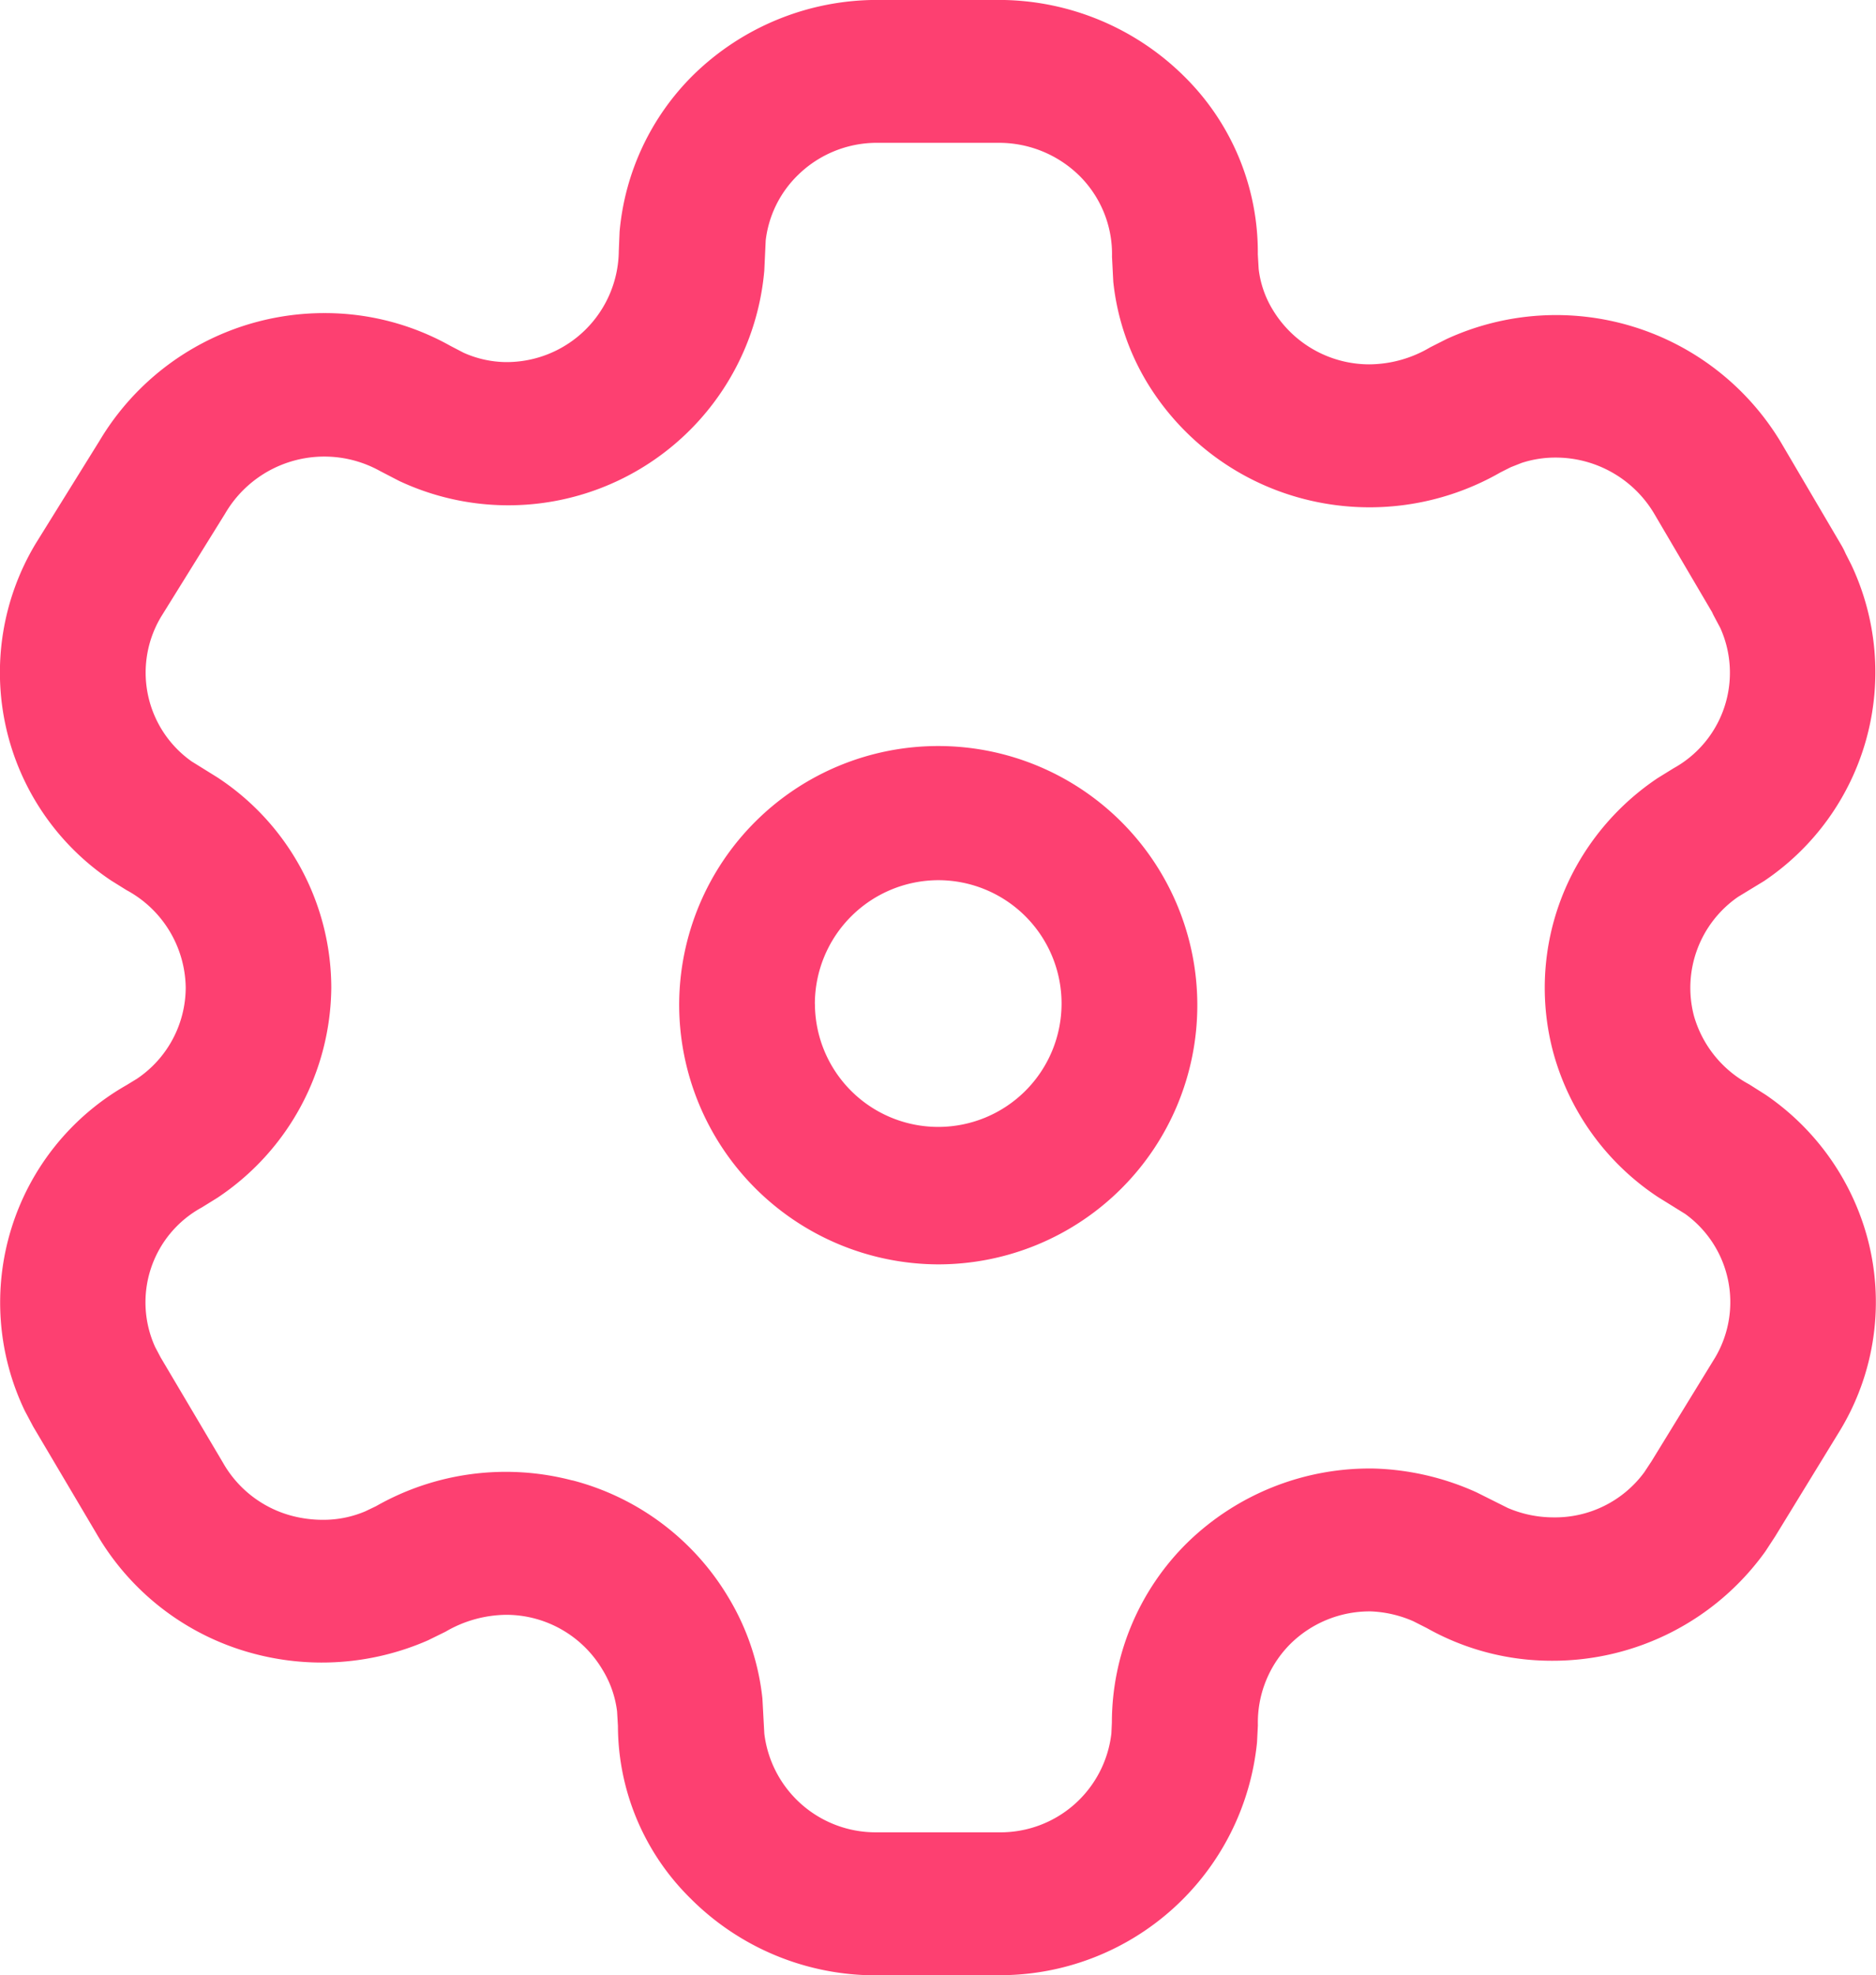 <svg xmlns="http://www.w3.org/2000/svg" width="30.76" height="32.377" viewBox="0 0 30.76 32.377">
  <g id="inventory_management" transform="translate(0)">
    <path id="Setting" d="M14.378,32.377a4.285,4.285,0,0,1-3.055-1.26,3.977,3.977,0,0,1-1.19-2.827l-.014-.239a1.7,1.7,0,0,0-.239-.683,1.838,1.838,0,0,0-1.574-.9,2.007,2.007,0,0,0-1,.277l-.287.141a4.338,4.338,0,0,1-2.9.207,4.228,4.228,0,0,1-2.542-1.966L.545,23.383l-.137-.258a4.1,4.1,0,0,1,1.666-5.338l.172-.105a1.807,1.807,0,0,0,.8-1.493,1.844,1.844,0,0,0-.972-1.6l-.252-.157A4.1,4.1,0,0,1,.583,8.915L1.634,7.223A4.288,4.288,0,0,1,5.325,5.132a4.206,4.206,0,0,1,2.061.537l.215.112a1.743,1.743,0,0,0,.689.154,1.84,1.84,0,0,0,1.857-1.821L10.16,3.8a4.121,4.121,0,0,1,1.218-2.58,4.307,4.307,0,0,1,3-1.221h2a4.319,4.319,0,0,1,3.047,1.26,4.047,4.047,0,0,1,1.2,2.912l.014.239a1.646,1.646,0,0,0,.233.671,1.85,1.85,0,0,0,1.579.891,1.977,1.977,0,0,0,1-.279l.265-.134a4.3,4.3,0,0,1,5.485,1.69l.992,1.687a1.247,1.247,0,0,1,.07.138l.092.181a4.124,4.124,0,0,1-1.431,5.187L28.5,14.7a1.812,1.812,0,0,0-.725,1.948,1.848,1.848,0,0,0,.906,1.125l.27.171a4.147,4.147,0,0,1,1.664,2.328,4.06,4.06,0,0,1-.44,3.168l-1.068,1.744-.16.245a4.289,4.289,0,0,1-3.5,1.792,4.167,4.167,0,0,1-2.05-.535l-.221-.112a1.916,1.916,0,0,0-.7-.162h-.011a1.849,1.849,0,0,0-1.3.527,1.822,1.822,0,0,0-.539,1.34l-.014.278a4.237,4.237,0,0,1-4.234,3.818ZM9.386,24.264a4.207,4.207,0,0,1,2.561,1.923,4.026,4.026,0,0,1,.555,1.653l.031.573a1.838,1.838,0,0,0,1.845,1.62h2a1.829,1.829,0,0,0,1.846-1.622l.008-.176a4.141,4.141,0,0,1,1.24-2.952,4.281,4.281,0,0,1,3.017-1.213h.023a4.376,4.376,0,0,1,1.7.391l.512.256a1.9,1.9,0,0,0,.751.154,1.814,1.814,0,0,0,1.487-.74l.118-.179,1.043-1.7a1.783,1.783,0,0,0-.491-2.355l-.442-.274a4.149,4.149,0,0,1-1.719-2.366,4.092,4.092,0,0,1,.428-3.148,4.2,4.2,0,0,1,1.283-1.356l.259-.16a1.788,1.788,0,0,0,.767-2.3l-.115-.216-.021-.045-.947-1.611A1.879,1.879,0,0,0,25.505,7.5a1.781,1.781,0,0,0-.553.087l-.18.071-.167.084a4.31,4.31,0,0,1-3.211.44,4.245,4.245,0,0,1-2.584-1.911,4.013,4.013,0,0,1-.555-1.653l-.021-.408a1.807,1.807,0,0,0-.525-1.32,1.881,1.881,0,0,0-1.326-.549h-2a1.847,1.847,0,0,0-1.3.53,1.785,1.785,0,0,0-.527,1.069l-.023.494A4.213,4.213,0,0,1,6.548,7.884l-.311-.161a1.882,1.882,0,0,0-2.544.694l-1.05,1.691a1.782,1.782,0,0,0,.5,2.372l.422.262a4.13,4.13,0,0,1,1.868,3.446,4.177,4.177,0,0,1-1.871,3.447l-.252.156a1.771,1.771,0,0,0-.765,2.288l.091.172,1.02,1.722a1.838,1.838,0,0,0,1.114.868,1.986,1.986,0,0,0,.52.07,1.754,1.754,0,0,0,.7-.139l.176-.084a4.3,4.3,0,0,1,3.217-.423Zm1.751-7.806a4.248,4.248,0,1,1,4.248,4.266A4.261,4.261,0,0,1,11.137,16.458Zm2.226,0a2.022,2.022,0,1,0,2.022-2.031A2.029,2.029,0,0,0,13.362,16.458Z" transform="translate(-0.001)" fill="#fd4071"/>
  </g>
</svg>
